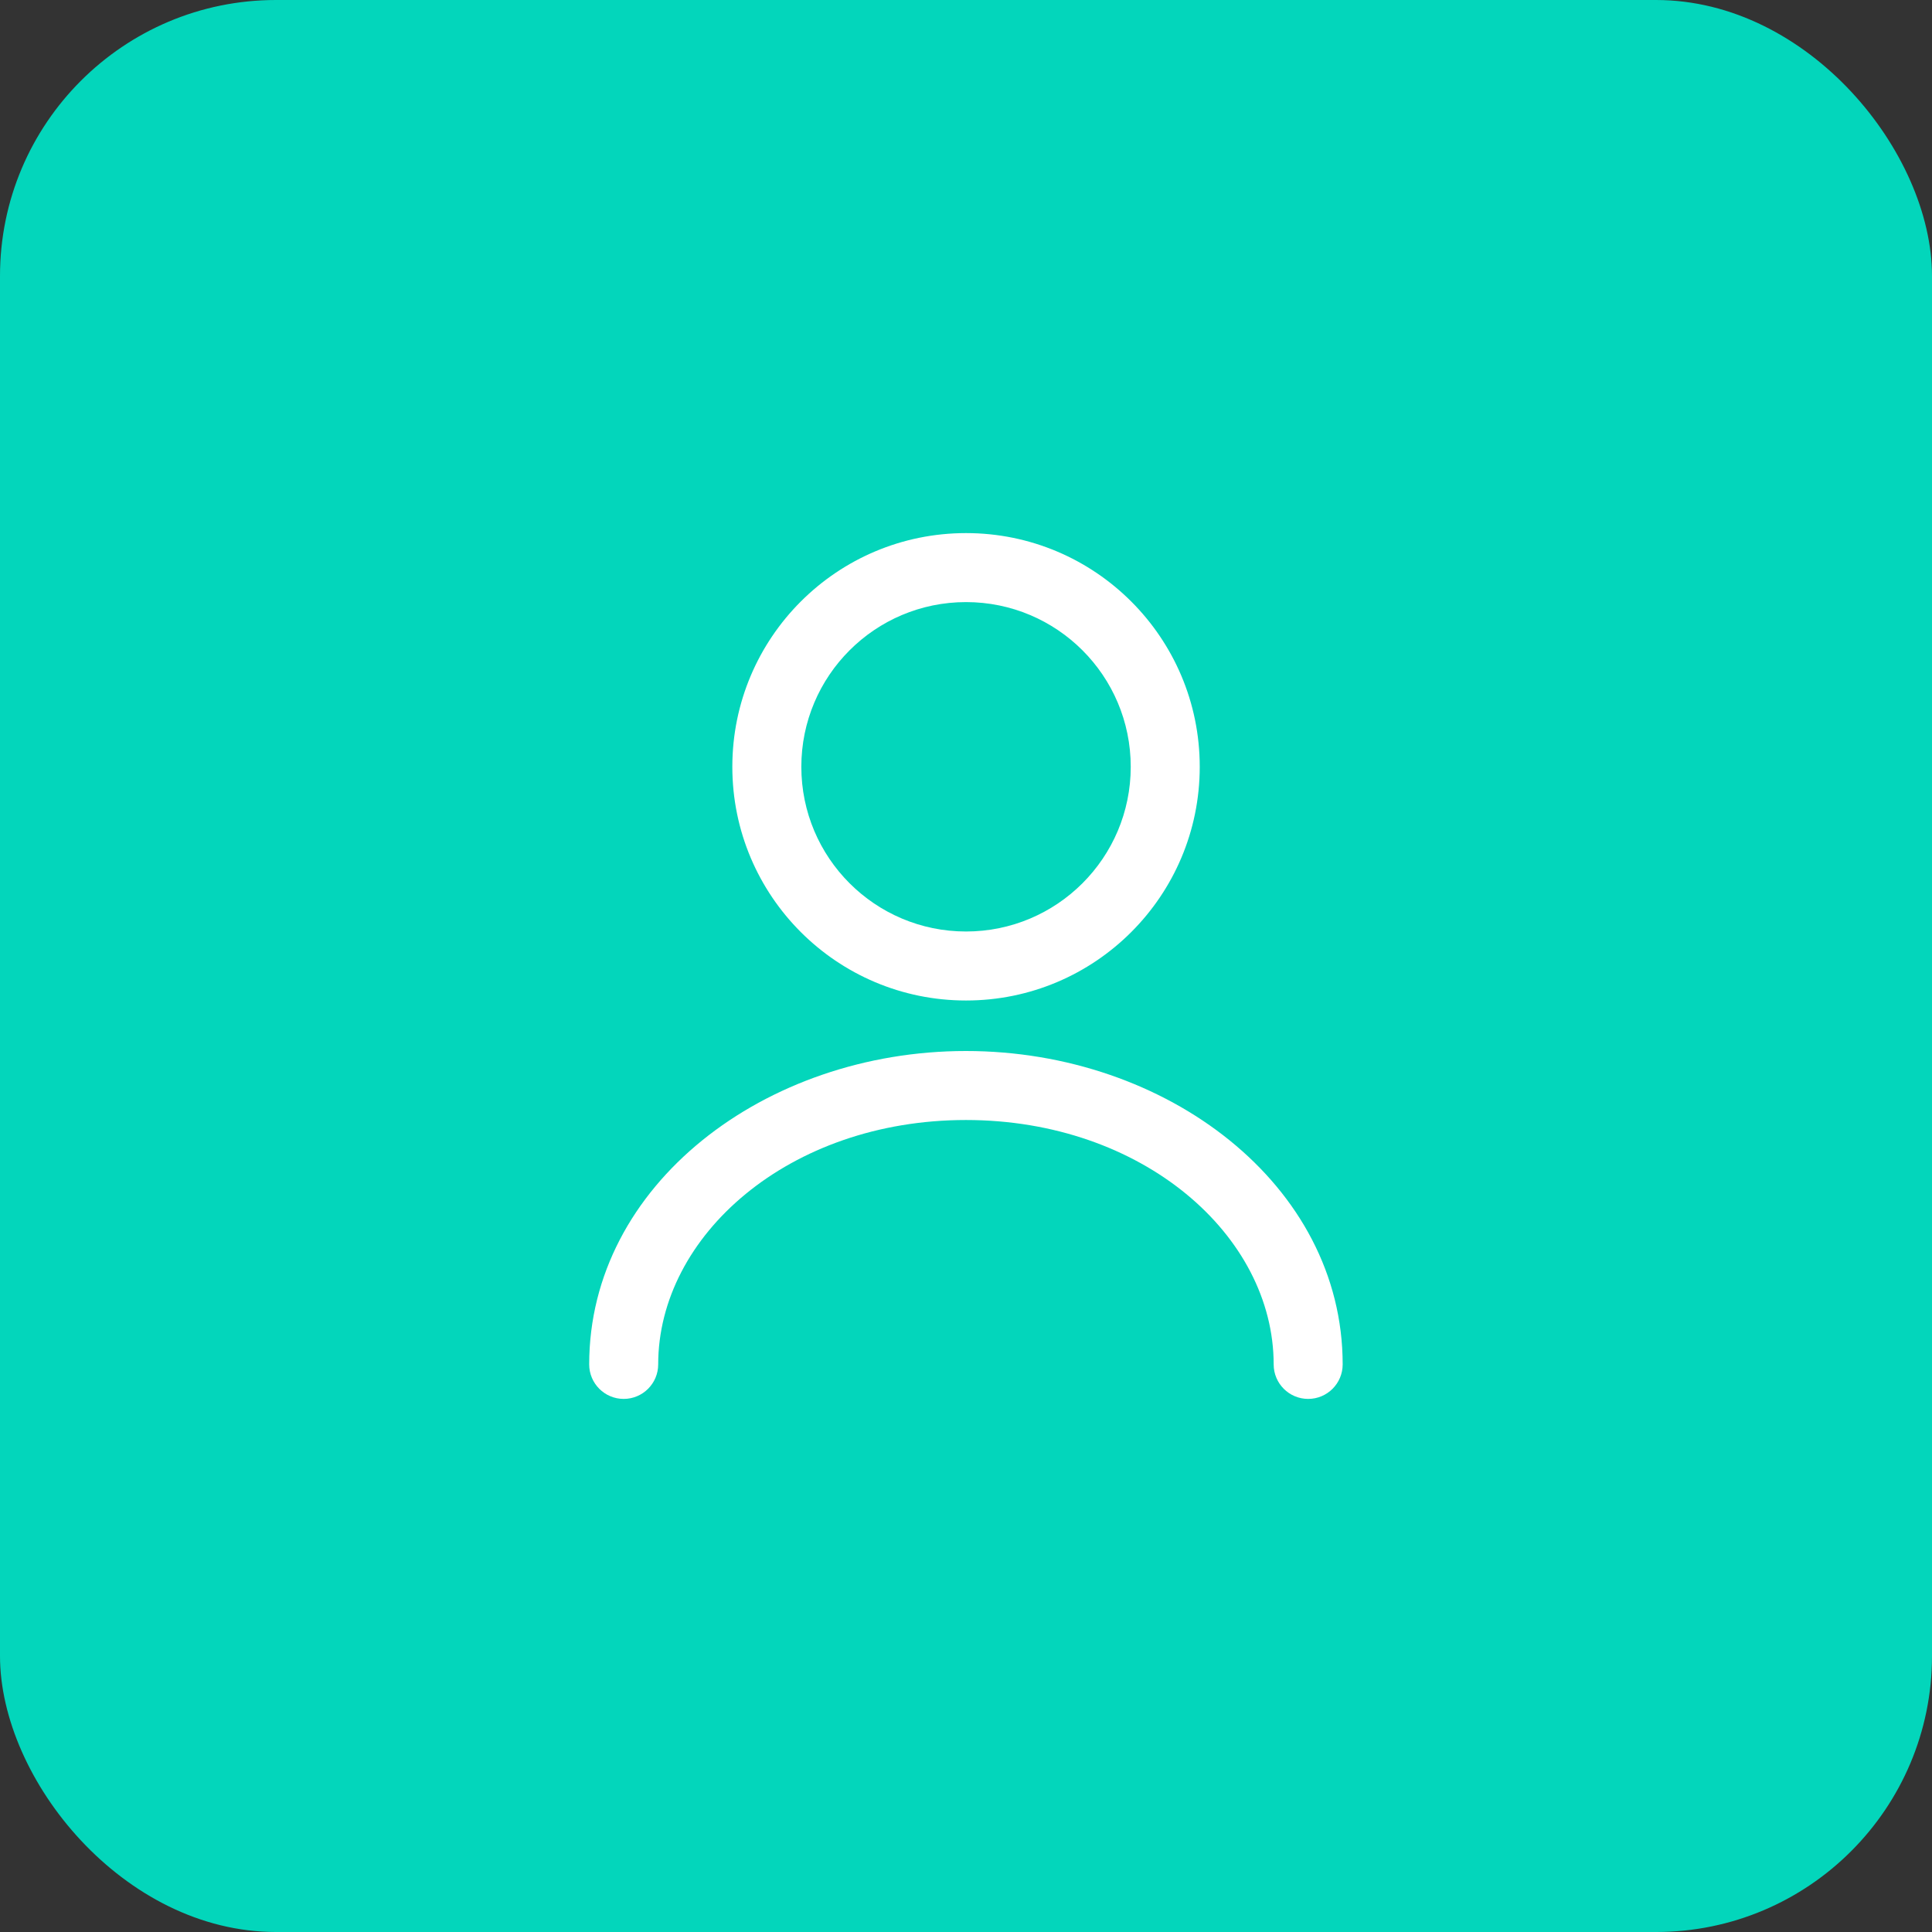 <svg width="56" height="56" viewBox="0 0 56 56" fill="none" xmlns="http://www.w3.org/2000/svg">
<rect x="0" y="0" width="56" height="56" fill="#333333" stroke="none"/>
<rect width="56" height="56" rx="8" fill="#03D6BB"/>
<path fill-rule="evenodd" clip-rule="evenodd" d="M28.001 17.452C25.364 17.452 23.227 19.589 23.227 22.226C23.227 24.862 25.364 27 28.001 27C30.637 27 32.775 24.862 32.775 22.226C32.775 19.589 30.637 17.452 28.001 17.452ZM21.227 22.226C21.227 18.485 24.259 15.452 28.001 15.452C31.742 15.452 34.775 18.485 34.775 22.226C34.775 25.967 31.742 29 28.001 29C24.259 29 21.227 25.967 21.227 22.226Z" fill="white"/>
<path fill-rule="evenodd" clip-rule="evenodd" d="M17.078 39.548C17.078 34.344 22.174 30.464 27.998 30.464C33.822 30.464 38.918 34.344 38.918 39.548C38.918 40.1 38.47 40.548 37.918 40.548C37.365 40.548 36.918 40.1 36.918 39.548C36.918 35.813 33.121 32.464 27.998 32.464C22.875 32.464 19.078 35.813 19.078 39.548C19.078 40.1 18.63 40.548 18.078 40.548C17.526 40.548 17.078 40.1 17.078 39.548Z" fill="white"/>
</svg>
